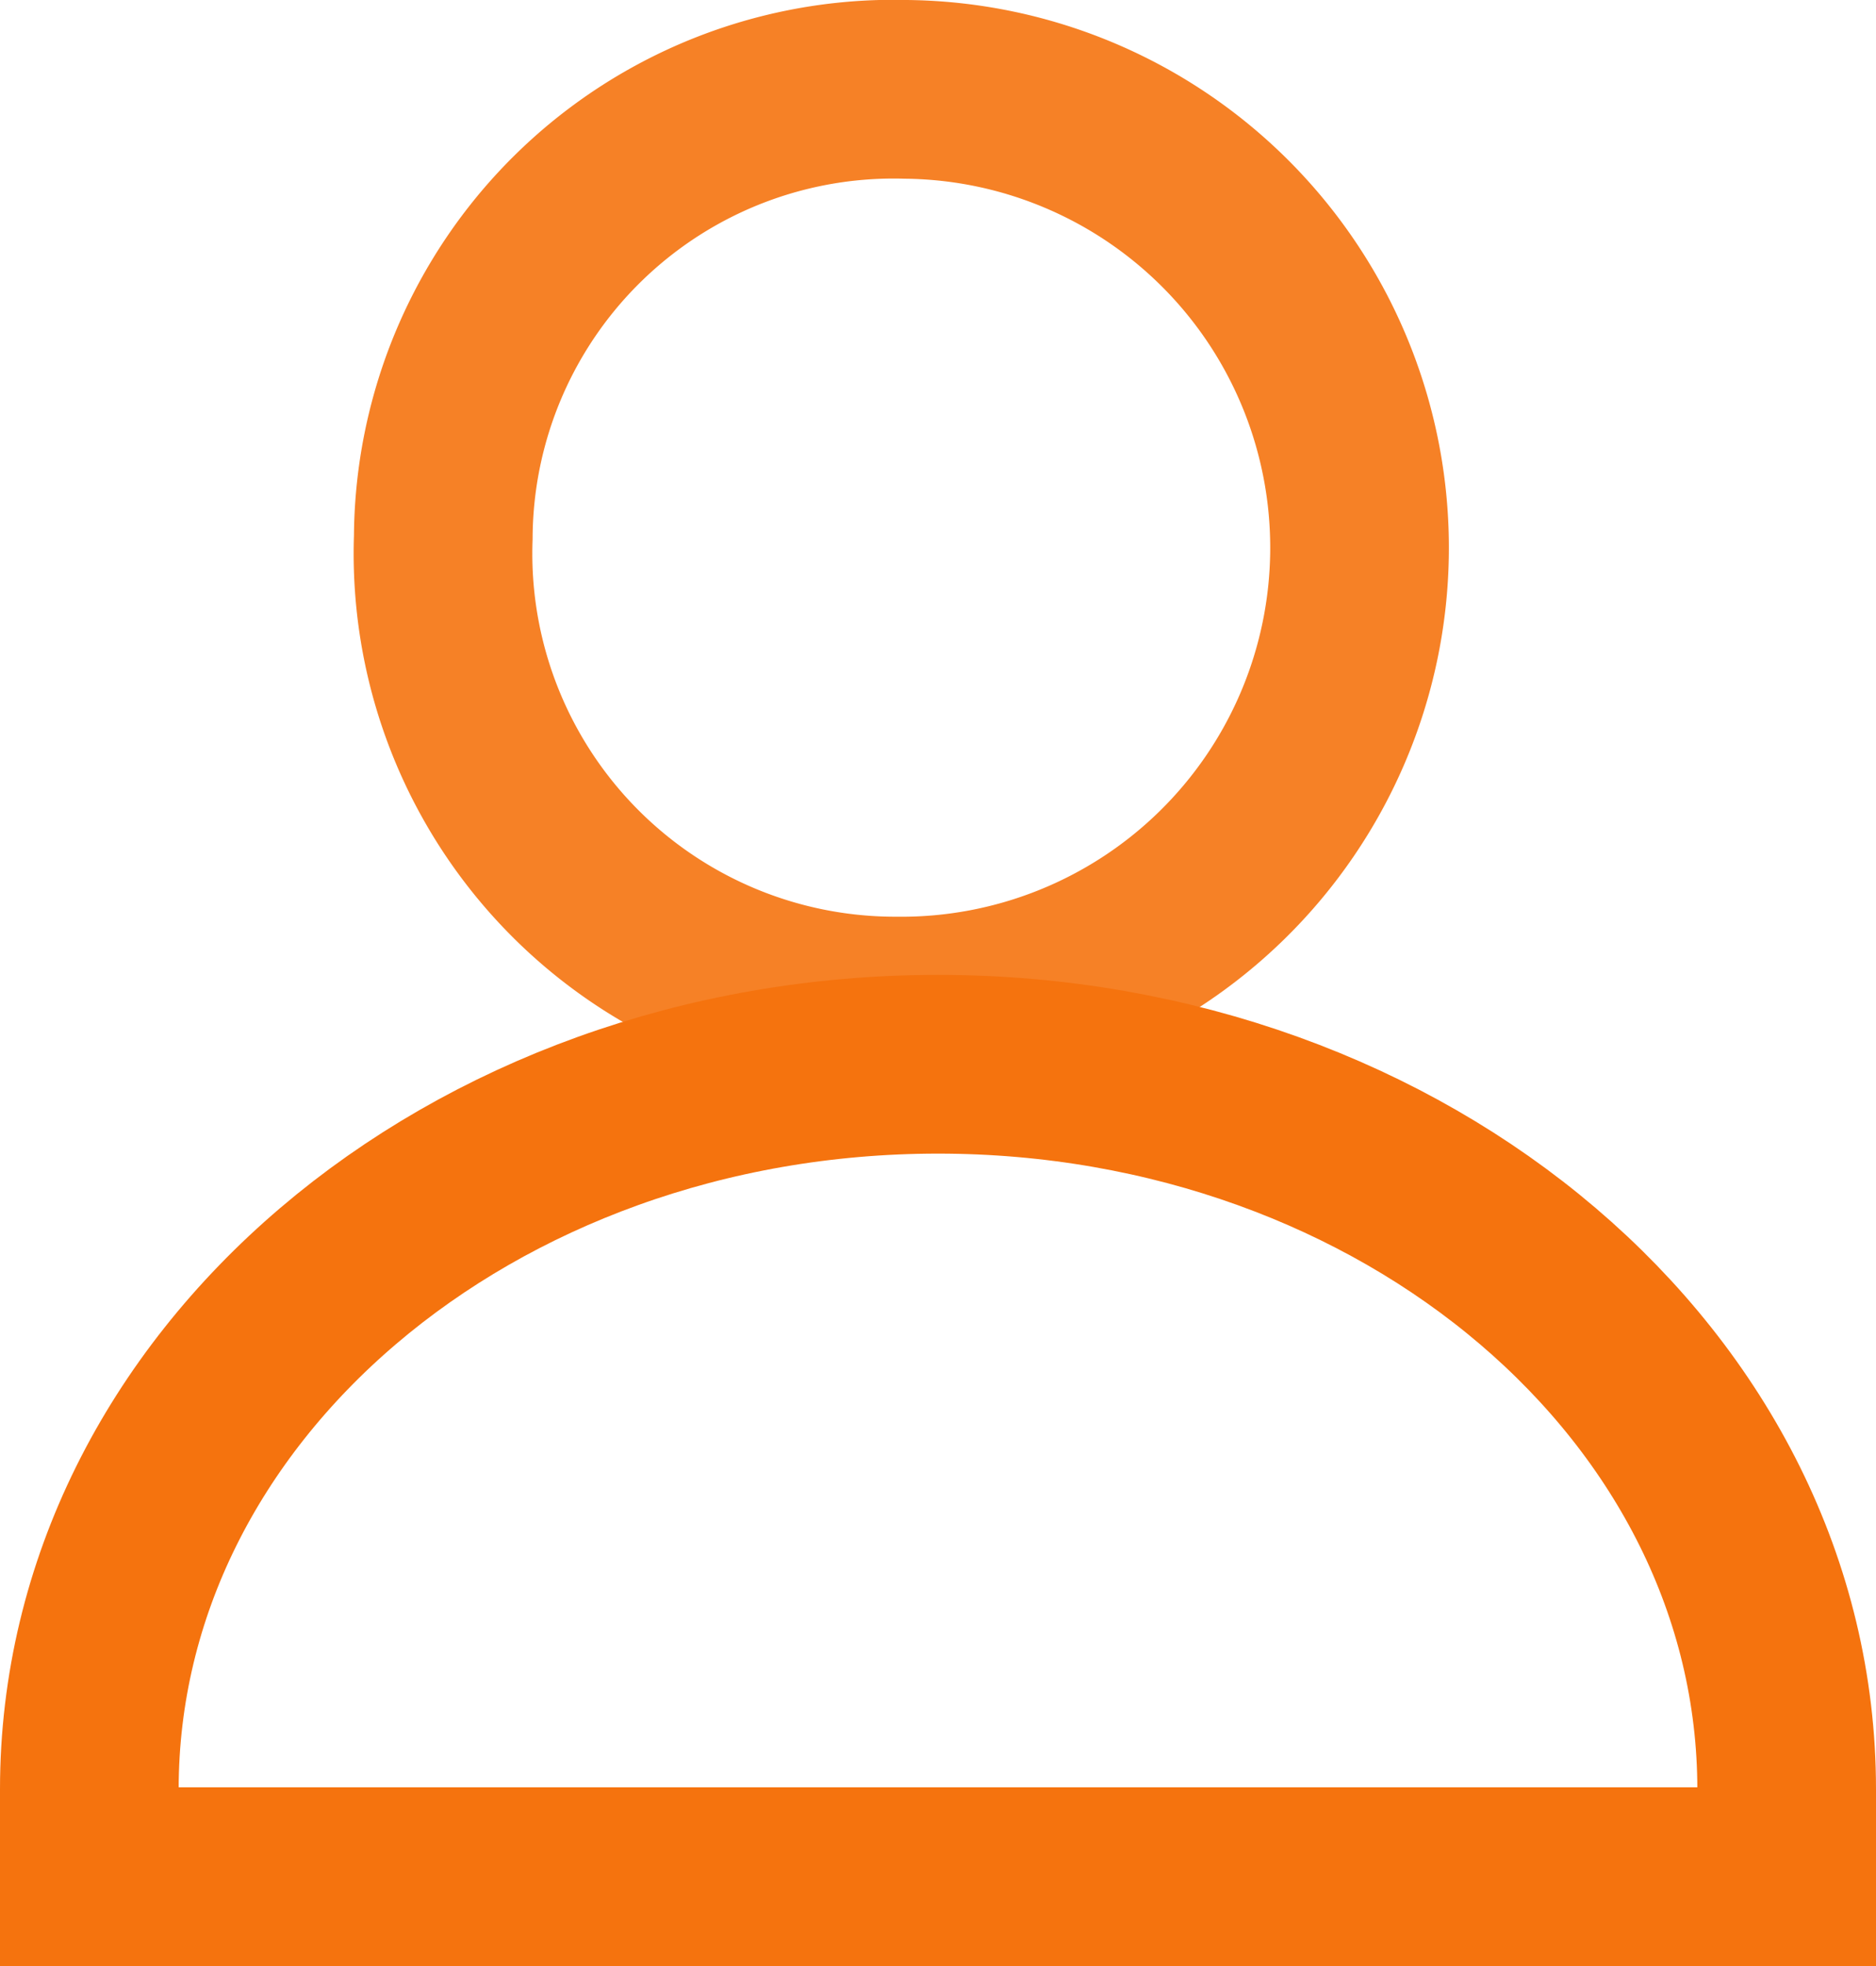 <svg xmlns="http://www.w3.org/2000/svg" width="21" height="22" viewBox="0 0 21 22">
  <g id="icon-user" transform="translate(1 1)">
    <g id="Group_4772" data-name="Group 4772" transform="translate(3.958)" opacity="0.9">
      <path id="Path_17282" data-name="Path 17282" d="M12.67,11.258A5.129,5.129,0,0,0,12.785,1,5.041,5.041,0,0,0,7.6,6.015,5.063,5.063,0,0,0,12.67,11.258Z" transform="translate(-7.596 -1)" fill="none" stroke="#f5730e" stroke-miterlimit="10" stroke-width="2"/>
    </g>
    <path id="Path_17283" data-name="Path 17283" d="M4.2,19.913c0-4.5,4.263-8.113,9.5-8.113s9.5,3.617,9.5,8.113v.978H4.2Z" transform="translate(-4.2 -0.891)" fill="none" stroke="#f5730e" stroke-miterlimit="10" stroke-width="2"/>
  </g>
</svg>
